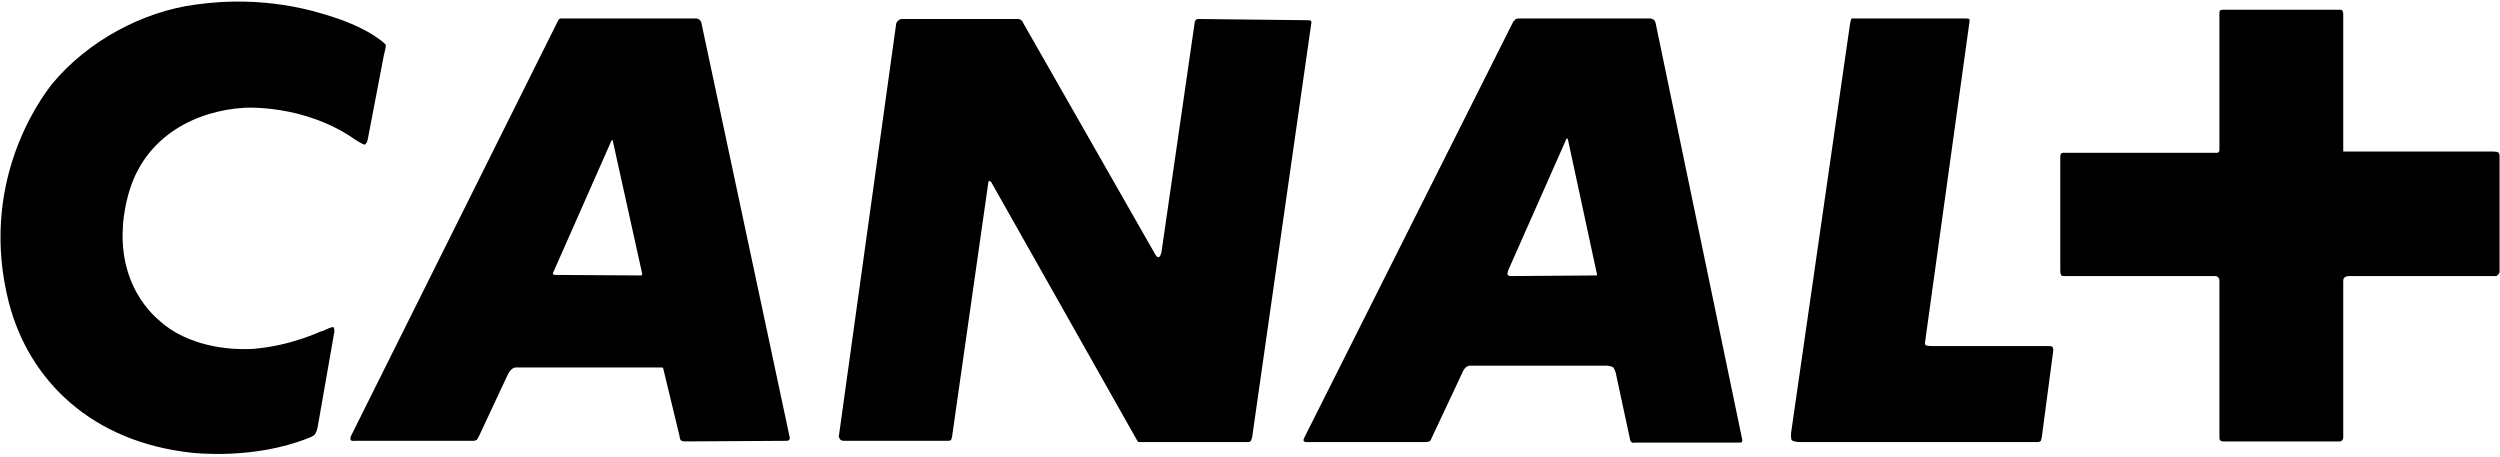 <svg width="624" height="114" viewBox="0 0 624 114" fill="none" xmlns="http://www.w3.org/2000/svg">
<path d="M623.454 68.623C623.454 68.623 623.323 68.907 622.862 68.907H586.189C585.597 68.907 585.312 69.192 585.312 69.192C585.312 69.192 584.874 69.345 584.874 70.067V109.153C584.874 109.744 584.589 109.875 584.589 109.875C584.589 109.875 584.435 110.182 583.997 110.182H554.842C554.426 110.182 554.119 109.875 554.119 109.875C554.119 109.875 553.966 109.744 553.966 109.022V69.914C553.966 69.498 553.615 69.192 553.615 69.192C553.615 69.192 553.396 68.907 553.023 68.907H515.385C514.662 68.907 514.53 68.754 514.53 68.754C514.53 68.754 514.245 68.469 514.245 67.594V38.991C514.245 38.641 514.53 38.269 514.53 38.269C514.53 38.269 514.662 38.137 514.969 38.137H553.396C553.703 38.137 553.703 37.984 553.703 37.984C553.703 37.984 553.966 37.831 553.966 37.547V3.297C553.966 2.881 554.119 2.575 554.119 2.575C554.119 2.575 554.426 2.422 555.281 2.422H583.865C584.435 2.422 584.589 2.575 584.589 2.575C584.589 2.575 584.874 2.881 584.874 3.45V37.831H622.226C623.169 37.831 623.454 37.984 623.454 37.984C623.454 37.984 623.892 38.137 623.892 38.991V67.9C623.892 68.185 623.454 68.623 623.454 68.623ZM509.664 108.89C509.532 109.744 509.379 110.028 509.379 110.028C509.379 110.028 509.226 110.335 508.502 110.335H449.382C447.672 110.335 447.212 109.875 447.212 109.875C447.212 109.875 446.927 109.306 447.059 108.015L461.724 6.273C461.877 5.048 462.162 4.61 462.162 4.61C462.162 4.61 462.315 4.61 463.674 4.61H490.593C491.316 4.61 491.536 4.741 491.536 4.741C491.536 4.741 491.689 5.201 491.536 5.77L480.51 85.277C480.356 86.13 480.794 86.218 480.794 86.218C480.794 86.218 481.079 86.371 482.263 86.371H511.483C512.119 86.371 512.338 86.634 512.338 86.634C512.338 86.634 512.492 86.787 512.492 87.509L509.664 108.89ZM434.323 110.466H408.062C407.492 110.751 407.032 110.182 407.032 110.182C407.032 110.182 406.9 110.028 406.747 109.153L403.261 92.936C402.976 92.149 402.691 91.711 402.691 91.711C402.691 91.711 401.968 91.273 401.091 91.273H366.939C366.281 91.273 365.843 91.711 365.843 91.711C365.843 91.711 365.273 92.214 364.966 93.09L357.206 109.613C357.074 110.028 356.789 110.182 356.789 110.182C356.789 110.182 356.198 110.335 355.913 110.335H326.32C325.596 110.466 325.377 110.028 325.377 110.028C325.377 110.028 325.246 109.744 325.596 109.153L377.746 5.332C378.031 5.201 378.316 4.741 378.316 4.741C378.316 4.741 378.622 4.61 379.477 4.61H411.766C412.49 4.61 412.906 5.048 412.906 5.048C412.906 5.048 413.06 5.201 413.213 5.617L434.893 109.875C434.893 110.182 434.739 110.335 434.739 110.335C434.739 110.335 434.739 110.466 434.323 110.466ZM311.238 110.335H284.977C284.539 110.335 284.123 110.335 284.123 110.335C284.123 110.335 284.035 110.182 283.881 110.028L247.405 45.447C247.121 45.162 246.989 45.162 246.989 45.162C246.989 45.162 246.682 45.162 246.682 45.578L237.629 109.022C237.475 109.744 237.322 109.875 237.322 109.875C237.322 109.875 237.037 110.028 236.599 110.028H210.491C210.075 110.028 209.768 109.744 209.768 109.744C209.768 109.744 209.198 109.153 209.417 108.584L223.687 5.923C223.841 5.332 224.148 5.201 224.148 5.201C224.148 5.201 224.564 4.741 225.003 4.741H254.157C254.595 4.741 254.88 5.048 254.88 5.048C254.88 5.048 255.165 5.201 255.319 5.617L288.178 63.195C288.748 64.333 289.186 64.202 289.186 64.202C289.186 64.202 289.625 64.202 289.91 62.889L298.196 5.617C298.196 5.201 298.459 5.048 298.459 5.048C298.459 5.048 298.612 4.741 299.051 4.741L326.451 5.048C327.043 5.048 327.197 5.201 327.197 5.201C327.197 5.201 327.328 5.332 327.328 5.617L312.532 109.153C312.378 109.744 312.115 110.182 312.115 110.182C312.115 110.182 311.962 110.335 311.238 110.335ZM196.418 110.028L170.902 110.182C170.311 110.182 169.894 109.875 169.894 109.875C169.894 109.875 169.741 109.744 169.587 108.737L165.598 92.214C165.598 91.864 165.335 91.711 165.335 91.711C165.335 91.711 165.181 91.711 164.874 91.711H128.837C128.113 91.711 127.675 92.214 127.675 92.214C127.675 92.214 127.105 92.652 126.667 93.659L119.477 109.022C119.192 109.613 119.038 109.744 119.038 109.744C119.038 109.744 118.622 110.028 118.249 110.028H88.525C87.648 110.182 87.495 109.744 87.495 109.744C87.495 109.744 87.341 109.306 87.648 108.737L139.205 5.332C139.424 4.741 139.863 4.61 139.863 4.61C139.863 4.61 140.148 4.61 140.871 4.61H173.73C174.322 4.61 174.739 5.048 174.739 5.048C174.739 5.048 174.892 5.201 175.046 5.617L197.141 109.306C197.141 109.744 196.878 109.875 196.878 109.875C196.878 109.875 196.725 110.028 196.418 110.028ZM391.095 34.526C391.095 34.526 390.942 34.526 390.788 35.095L376.452 67.463C376.145 68.469 376.299 68.623 376.299 68.623C376.299 68.623 376.715 68.907 377.022 68.907L398.263 68.754C398.417 68.754 398.548 68.754 398.548 68.754C398.548 68.754 398.702 68.623 398.548 68.185L391.38 34.942C391.249 34.526 391.095 34.526 391.095 34.526ZM152.84 34.942C152.84 34.942 152.708 34.942 152.555 35.249L138.197 67.747C137.912 68.185 138.043 68.469 138.043 68.469C138.043 68.469 138.197 68.623 138.92 68.623L160.008 68.754C160.161 68.754 160.227 68.623 160.227 68.623C160.227 68.623 160.381 68.469 160.227 68.032L152.971 35.249C152.971 34.942 152.84 34.942 152.84 34.942ZM79.318 106.418C79.165 107.555 78.595 108.431 78.595 108.431C78.595 108.431 77.981 109.022 77.06 109.306C63.206 114.887 47.884 113.005 47.884 113.005C23.026 110.335 7.287 95.103 2.201 75.495C-5.274 46.103 9.545 25.247 13.162 20.761C21.864 10.322 35.499 2.881 48.914 1.13C65.968 -1.255 78.595 2.728 83.812 4.479C83.812 4.479 89.533 6.273 93.808 9.184C95.978 10.628 96.285 11.197 96.285 11.197C96.285 11.197 96.416 11.504 95.824 13.736L91.791 34.789C91.638 35.664 91.111 36.102 91.111 36.102C91.111 36.102 90.826 36.255 88.788 34.942C75.898 25.816 60.817 26.91 60.817 26.91C49.353 27.633 35.937 33.651 31.948 48.839C28.396 62.32 32.101 73.612 40.124 80.331C45.582 85.124 54.066 87.509 62.987 87.093C72.698 86.371 80.458 82.519 79.888 82.804C79.888 82.804 80.305 82.651 80.765 82.519C82.781 81.513 83.22 81.644 83.22 81.644C83.22 81.644 83.658 82.082 83.352 83.395L79.318 106.418Z" fill="black"/>
</svg>
